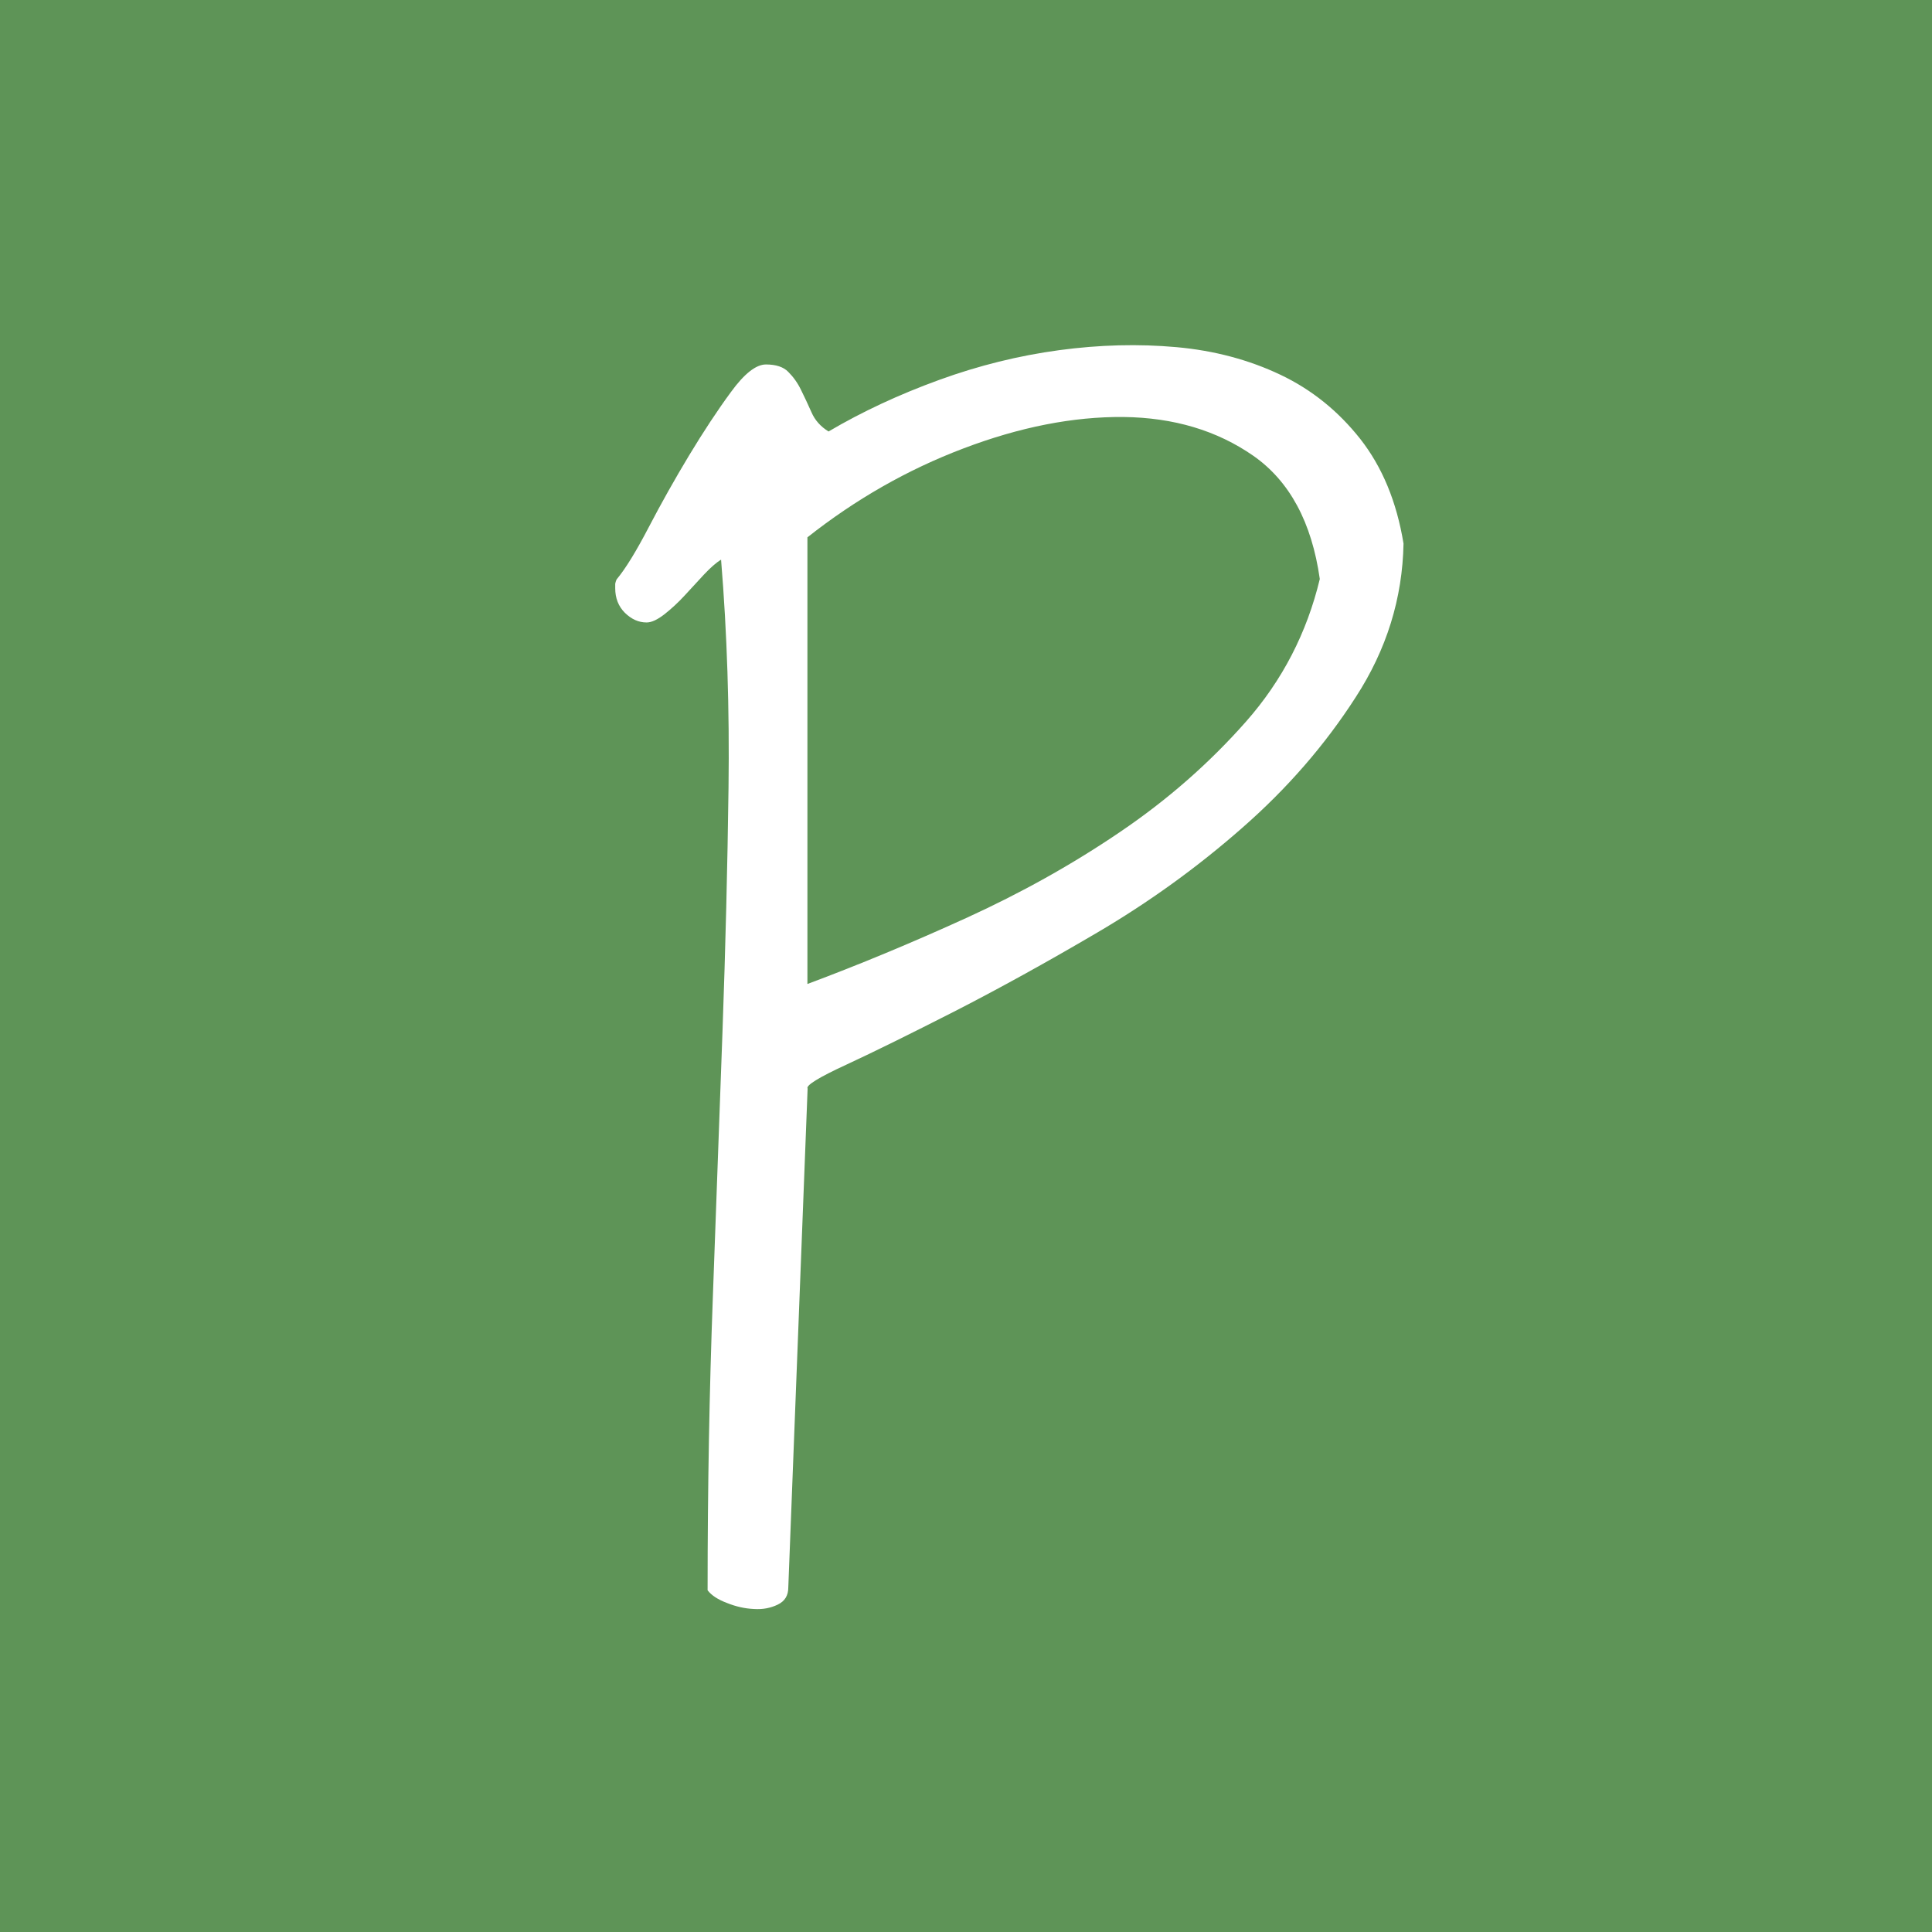 <?xml version="1.0" encoding="UTF-8"?>
<svg id="Livello_1" data-name="Livello 1" xmlns="http://www.w3.org/2000/svg" viewBox="0 0 96 96">
  <rect width="96" height="96" style="fill: #5e9457;"/>
  <path d="M35.16,79.03c0-5.1.09-9.95.26-14.55.17-4.6.33-9,.48-13.21.15-4.21.25-8.25.3-12.14.05-3.88-.07-7.66-.37-11.32-.25.15-.53.4-.85.74-.32.35-.64.69-.96,1.04-.32.35-.66.66-1,.93-.35.27-.64.41-.89.41-.4,0-.75-.16-1.08-.48-.32-.32-.48-.73-.48-1.22v-.22s.02-.12.07-.22c.45-.54.98-1.41,1.6-2.6.62-1.19,1.29-2.38,2-3.56.72-1.19,1.41-2.24,2.08-3.15.67-.92,1.25-1.37,1.74-1.37s.87.12,1.11.37c.25.25.46.54.63.89.17.35.35.72.52,1.11.17.4.46.72.85.96,1.68-.99,3.51-1.84,5.49-2.56,1.98-.72,3.97-1.21,5.97-1.48,2-.27,3.95-.32,5.83-.15,1.88.17,3.6.63,5.16,1.37s2.88,1.81,3.97,3.19c1.09,1.39,1.81,3.12,2.15,5.2-.05,2.72-.84,5.27-2.38,7.64-1.53,2.38-3.41,4.54-5.64,6.49-2.23,1.96-4.63,3.69-7.2,5.2-2.57,1.51-4.95,2.82-7.12,3.93-2.18,1.11-3.96,1.99-5.34,2.63-1.39.64-2.03,1.04-1.93,1.19l-.96,24.79c0,.4-.17.68-.52.85-.35.17-.74.25-1.19.22-.45-.02-.89-.12-1.34-.3-.45-.17-.77-.38-.96-.63ZM40.13,48.89c2.52-.94,5.15-2.03,7.87-3.27,2.72-1.24,5.27-2.66,7.64-4.27,2.38-1.61,4.46-3.44,6.27-5.49,1.81-2.05,3.03-4.42,3.67-7.09-.4-2.82-1.5-4.86-3.3-6.12-1.81-1.26-3.96-1.9-6.46-1.93-2.5-.02-5.15.5-7.94,1.56-2.8,1.06-5.38,2.54-7.76,4.42v22.19Z" style="fill: #fff;"/>
</svg>